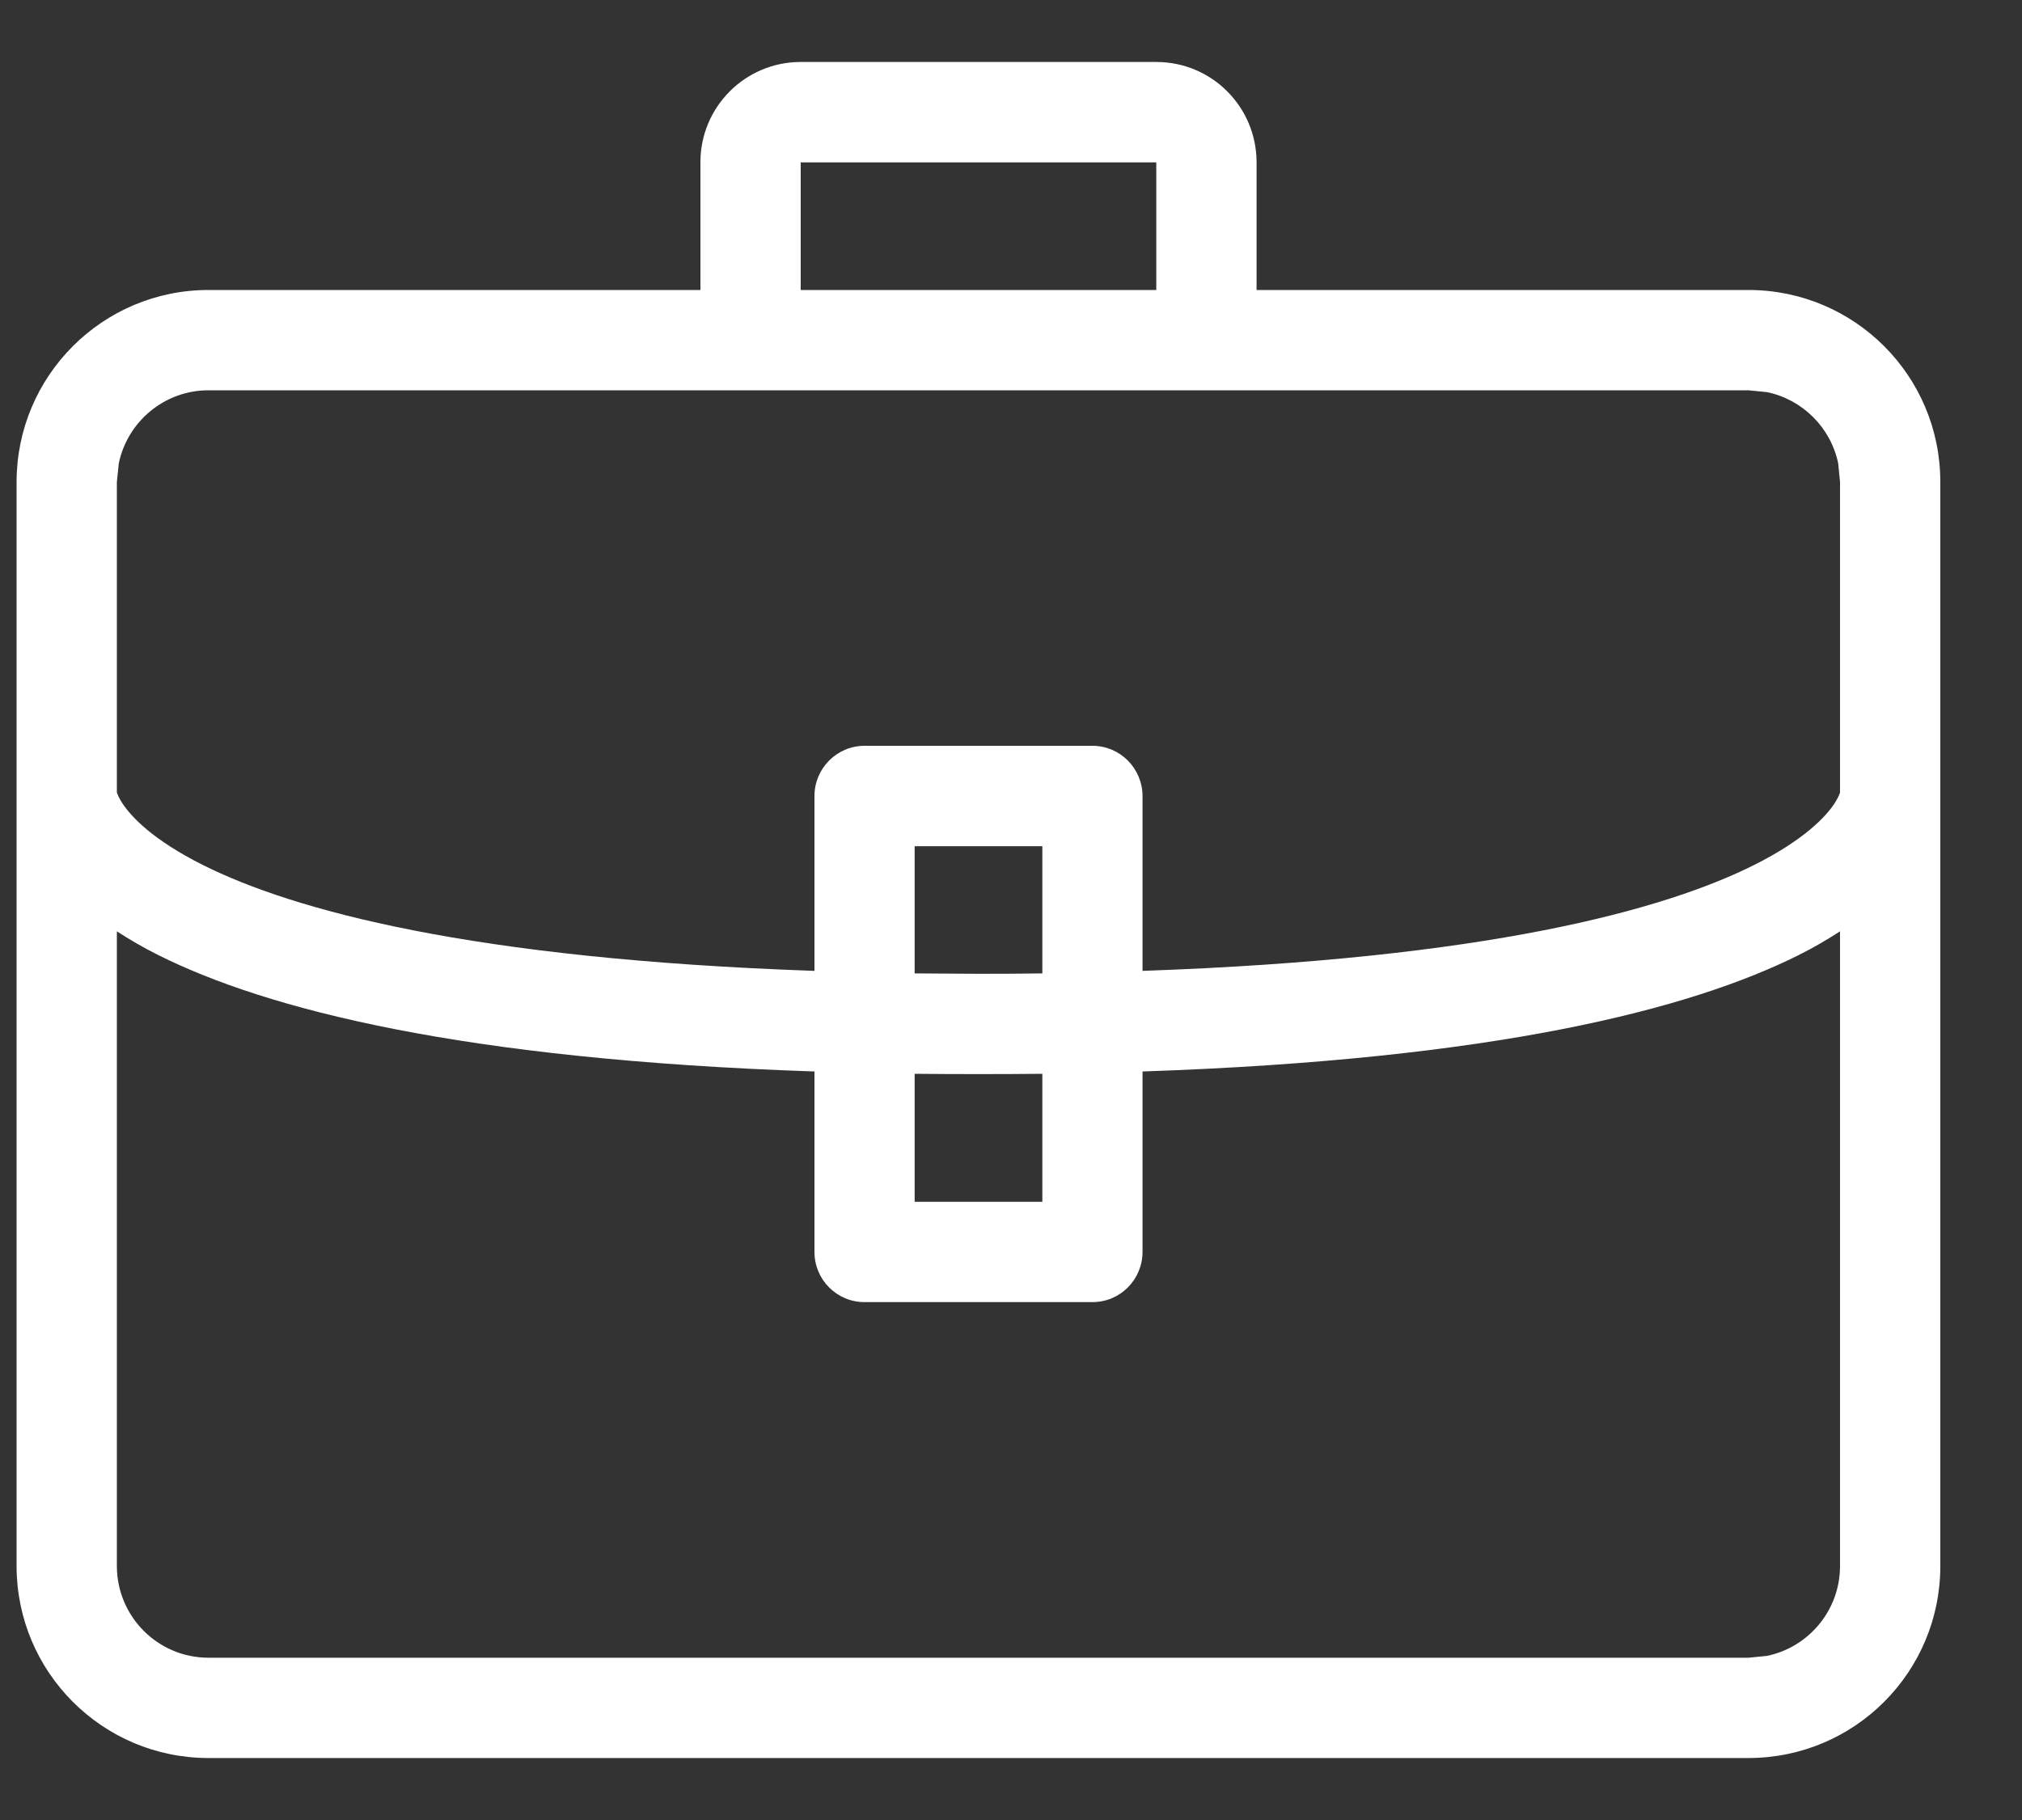 <svg width="20" height="18" viewBox="0 0 20 18" fill="none" xmlns="http://www.w3.org/2000/svg">
<rect x="0" y="0" width="20" height="18" fill="#333333" stroke="none"/>
<path d="M17.294 17.387C18.343 17.387 19.192 16.538 19.192 15.489V4.766C19.192 3.717 18.343 2.868 17.294 2.868H12.429V1.604C12.428 1.057 11.986 0.613 11.438 0.613H7.919C7.372 0.613 6.928 1.057 6.928 1.604V2.868H2.062C1.014 2.868 0.165 3.718 0.164 4.766V15.489C0.165 16.538 1.014 17.387 2.062 17.387H17.294ZM7.92 1.606H11.437V2.868H7.92V1.606ZM11.301 7.873C11.3 7.599 11.08 7.377 10.806 7.376H8.551C8.277 7.377 8.056 7.599 8.056 7.873V9.602C4.654 9.484 2.899 9.001 2.009 8.556C1.505 8.304 1.297 8.074 1.214 7.95C1.177 7.895 1.162 7.855 1.156 7.838V4.766L1.175 4.583C1.26 4.171 1.625 3.86 2.062 3.86H17.294L17.477 3.878C17.83 3.951 18.109 4.23 18.182 4.583L18.2 4.766V7.838C18.195 7.855 18.179 7.895 18.143 7.95C18.06 8.074 17.851 8.304 17.348 8.556C16.457 9.001 14.702 9.484 11.301 9.602V7.873ZM9.047 9.627V8.369H10.31V9.627C10.105 9.63 9.894 9.631 9.679 9.631L9.047 9.627ZM2.062 16.395C1.562 16.395 1.157 15.989 1.156 15.489V9.211C1.278 9.29 1.414 9.37 1.566 9.446C2.642 9.983 4.569 10.479 8.056 10.597V12.382C8.056 12.656 8.277 12.878 8.551 12.878H10.806C11.08 12.878 11.3 12.656 11.301 12.382V10.597C14.788 10.479 16.715 9.983 17.791 9.446C17.943 9.37 18.078 9.29 18.2 9.211V15.489C18.2 15.926 17.889 16.292 17.477 16.377L17.294 16.395H2.062ZM9.047 10.62C9.253 10.622 9.463 10.623 9.679 10.623C9.894 10.623 10.105 10.622 10.31 10.62V11.886H9.047V10.62Z" fill="white"/>
</svg>
